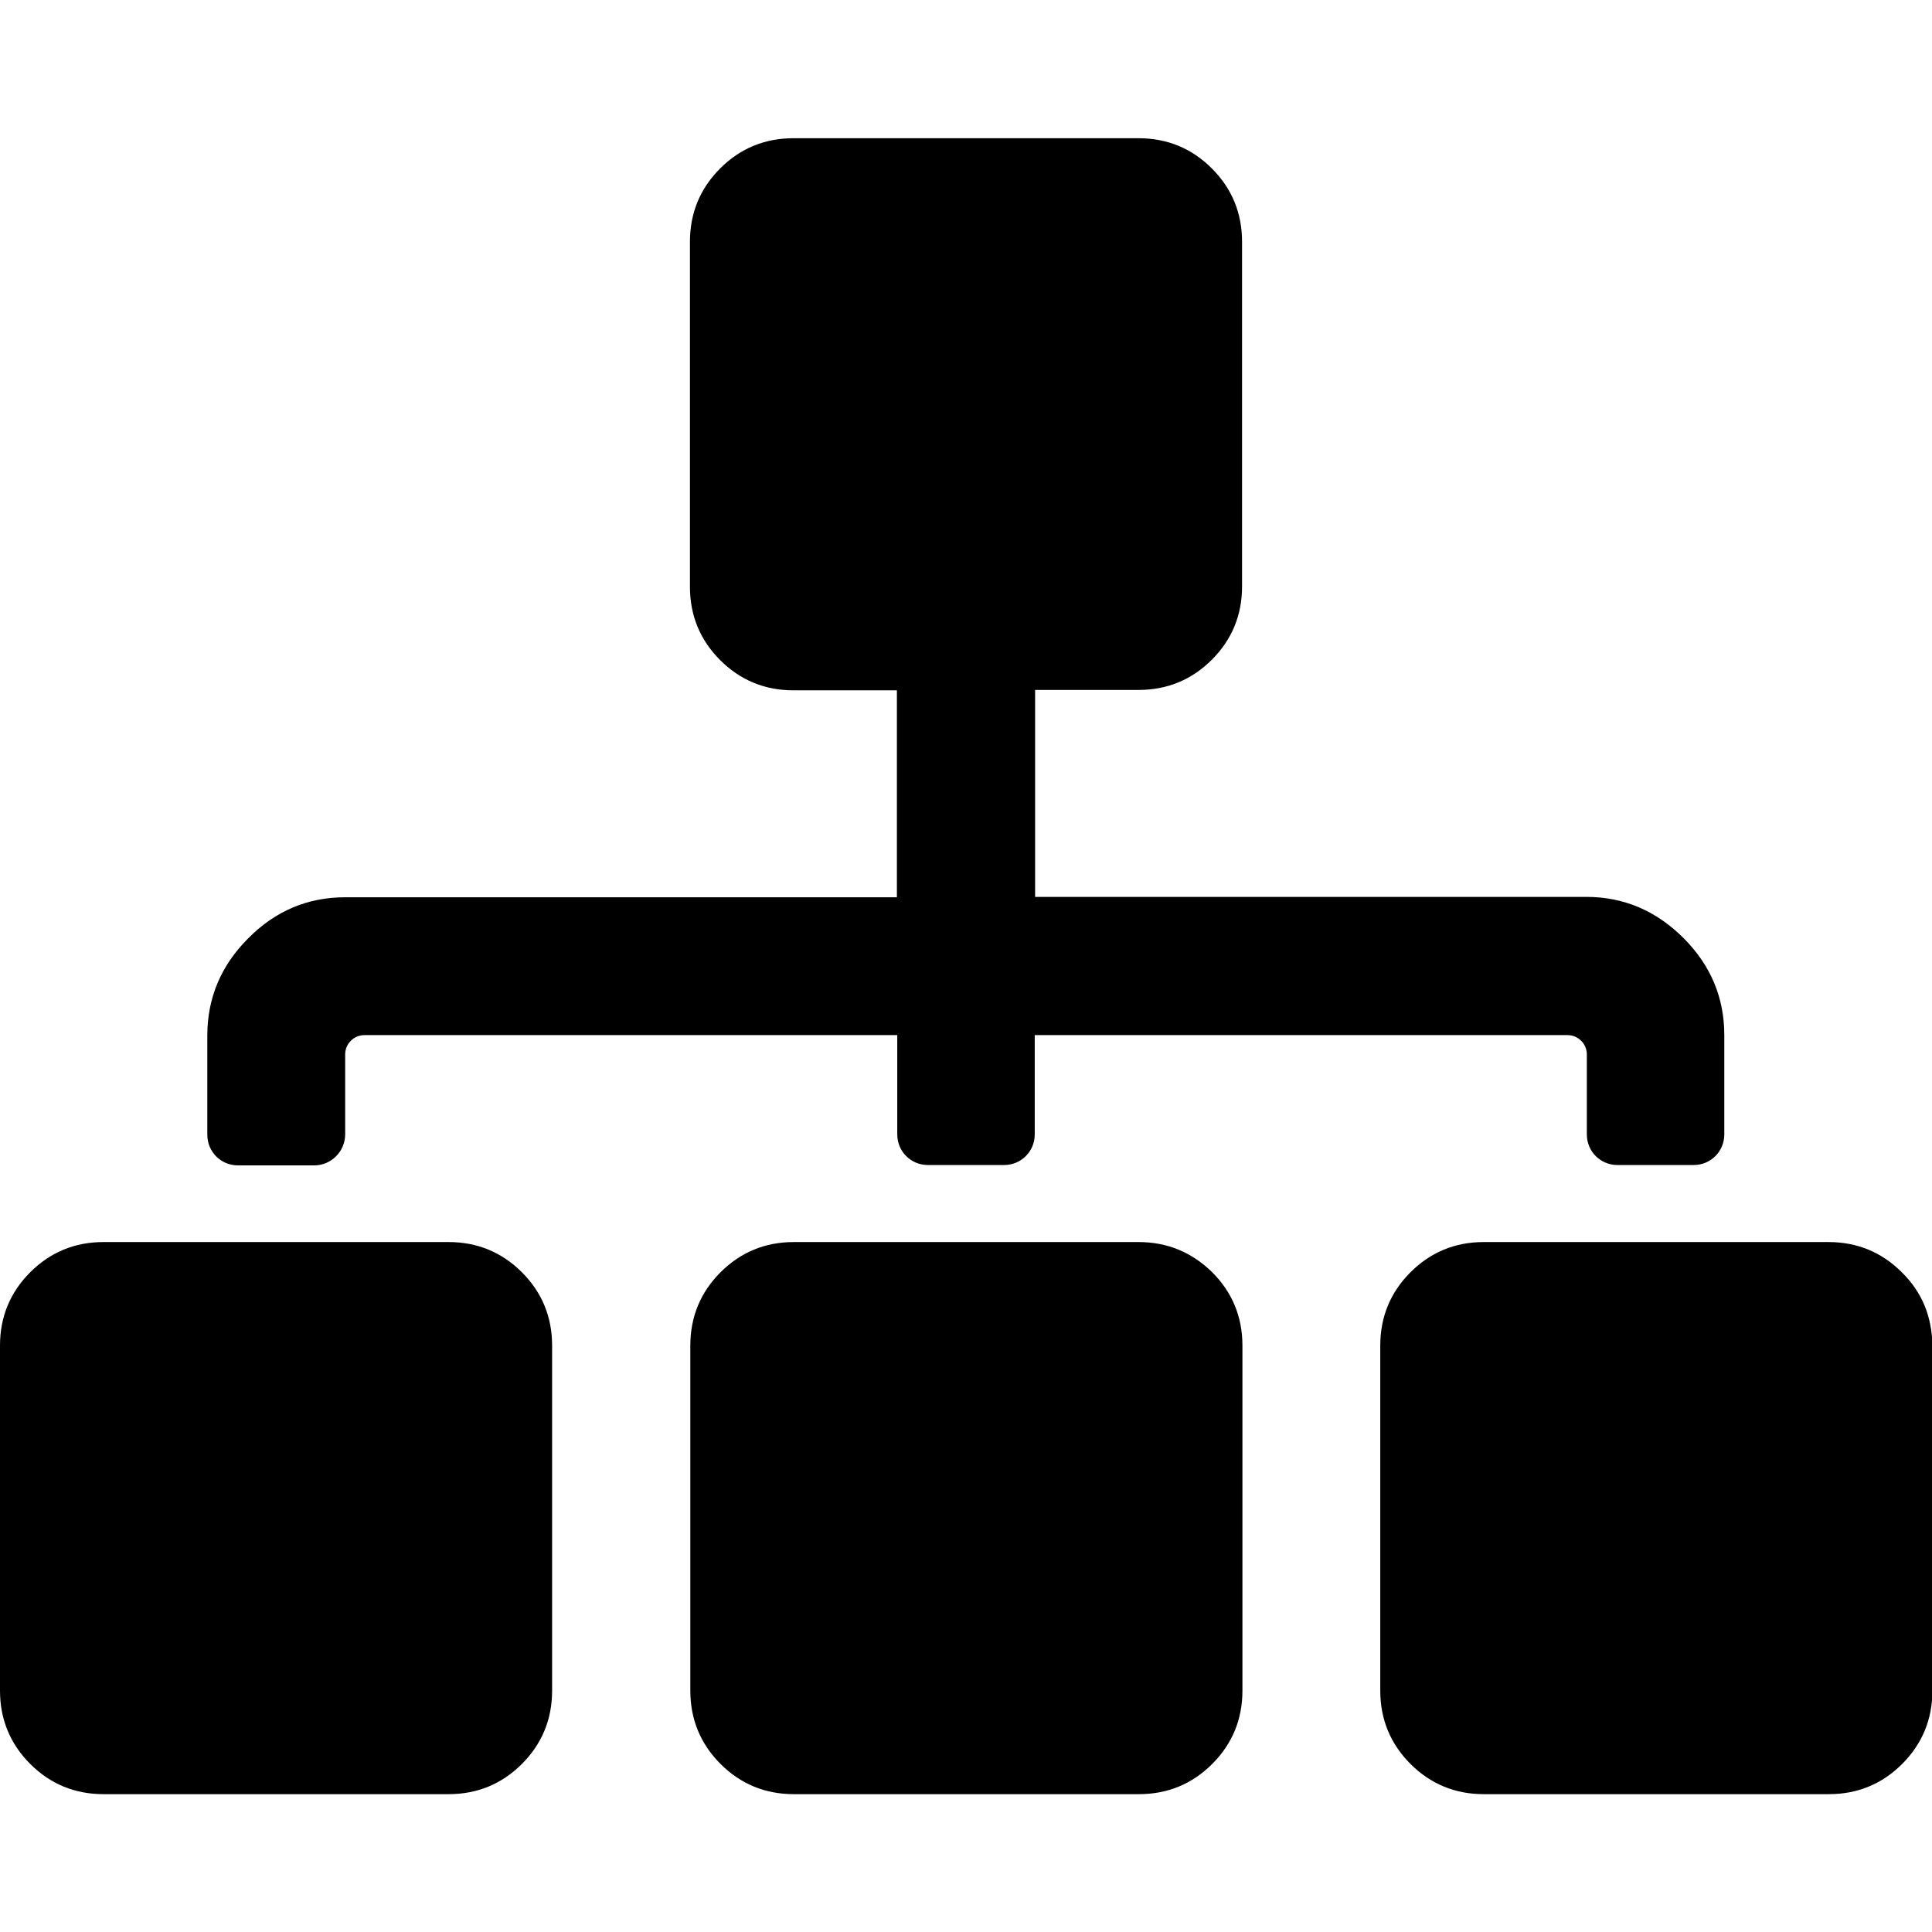 <?xml version="1.0" encoding="utf-8"?>
<!-- Generator: Adobe Illustrator 27.3.1, SVG Export Plug-In . SVG Version: 6.00 Build 0)  -->
<svg version="1.1" id="Camada_1" xmlns="http://www.w3.org/2000/svg" xmlns:xlink="http://www.w3.org/1999/xlink" x="0px" y="0px"
	 viewBox="0 0 511.6 511.6" style="enable-background:new 0 0 511.6 511.6;" xml:space="preserve">
<g>
	<path d="M118.8,328.9H91.4H41v0H27.4c-7.6,0-14.1,2.7-19.4,8c-5.3,5.3-8,11.8-8,19.4v91.4c0,7.6,2.7,14.1,8,19.4
		c5.3,5.3,11.8,8,19.4,8h91.4c7.6,0,14.1-2.7,19.4-8c5.3-5.3,8-11.8,8-19.4v-91.4c0-7.6-2.7-14.1-8-19.4
		C132.9,331.6,126.4,328.9,118.8,328.9z"/>
	<path d="M91.4,300.4v-21.2c0-2.8,2.3-5.1,5.1-5.1h141.1v26.3c0,4.5,3.6,8.1,8.1,8.1h20.2c4.5,0,8.1-3.6,8.1-8.1v-26.3h141.1
		c2.8,0,5.1,2.3,5.1,5.1v21.2c0,4.5,3.6,8.1,8.1,8.1h20.2c4.5,0,8.1-3.6,8.1-8.1v-26.3c0-9.9-3.6-18.5-10.8-25.7
		c-7.2-7.2-15.8-10.9-25.7-10.9H274.1v-54.8h27.4c7.6,0,14.1-2.7,19.4-8c5.3-5.3,8-11.8,8-19.4V64c0-7.6-2.7-14.1-8-19.4
		c-5.3-5.3-11.8-8-19.4-8h-91.4c-7.6,0-14.1,2.7-19.4,8c-5.3,5.3-8,11.8-8,19.4v91.4c0,7.6,2.7,14.1,8,19.4c5.3,5.3,11.8,8,19.4,8
		h27.4v54.8H91.4c-9.9,0-18.5,3.6-25.7,10.9c-7.2,7.2-10.8,15.8-10.8,25.7v26.3c0,4.5,3.6,8.1,8.1,8.1h20.2
		C87.7,308.6,91.4,304.9,91.4,300.4z"/>
	<path d="M503.6,336.9c-5.3-5.3-11.8-8-19.4-8h-16.4h-11h-36.5h-27.4c-7.6,0-14.1,2.7-19.4,8c-5.3,5.3-8,11.8-8,19.4v91.4
		c0,7.6,2.7,14.1,8,19.4c5.3,5.3,11.8,8,19.4,8h91.4c7.6,0,14.1-2.7,19.4-8c5.3-5.3,8-11.8,8-19.4v-91.4
		C511.6,348.7,509,342.2,503.6,336.9z"/>
	<path d="M301.5,328.9h-27.4h-36.5h-27.4c-7.6,0-14.1,2.7-19.4,8c-5.3,5.3-8,11.8-8,19.4v91.4c0,7.6,2.7,14.1,8,19.4
		c5.3,5.3,11.8,8,19.4,8h91.4c7.6,0,14.1-2.7,19.4-8c5.3-5.3,8-11.8,8-19.4v-91.4c0-7.6-2.7-14.1-8-19.4
		C315.6,331.6,309.1,328.9,301.5,328.9z"/>
</g>
</svg>
